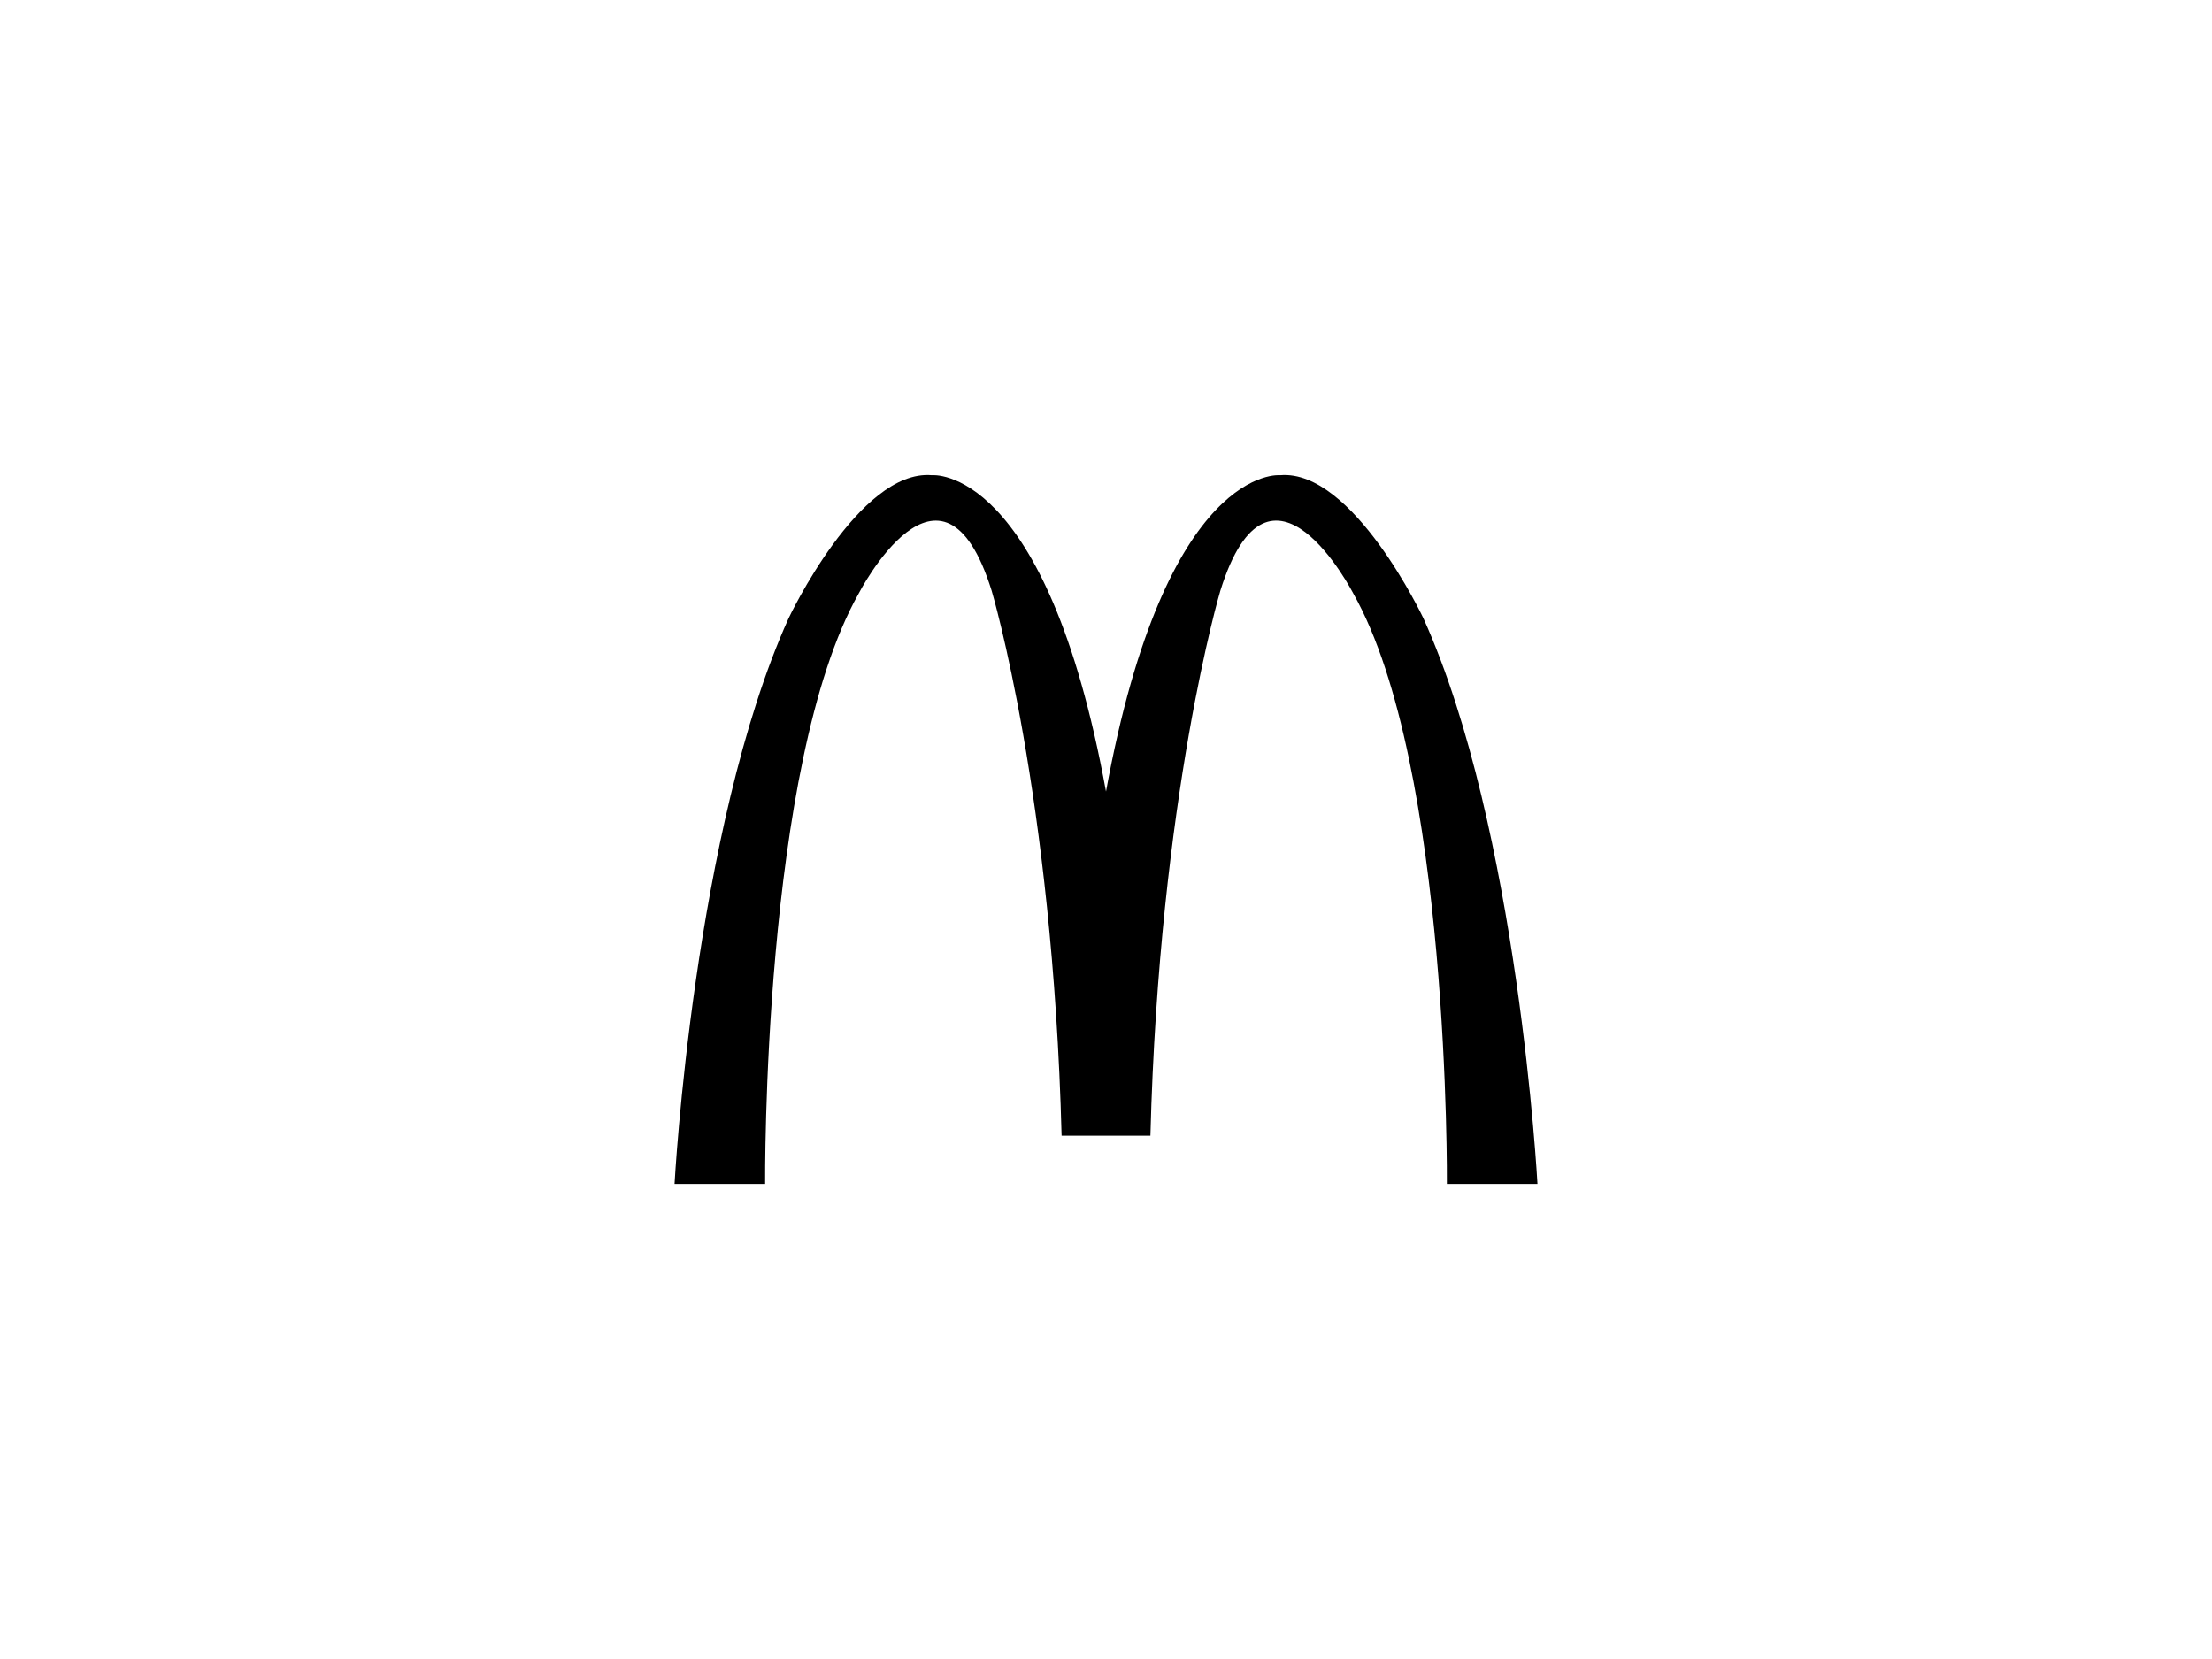 <?xml version="1.0" encoding="UTF-8"?>
<svg xmlns="http://www.w3.org/2000/svg" id="Logo" viewBox="0 0 400 300">
  <defs>
    <style>
      .cls-1 {
        fill: #000;
        fill-rule: evenodd;
        stroke-width: 0px;
      }
    </style>
  </defs>
  <path class="cls-1" d="M208.03,205.38c1.59-61.57,12.65-98.57,12.65-98.57,8.98-28.81,24.05.53,24.05.53,17.51,30.99,16.91,106.76,16.91,106.76h16.38s-3.43-64.22-20.61-102.27c0,0-12.73-27-25.9-25.9,0,0-20.68-2.19-31.51,57.21-10.83-59.39-31.51-57.21-31.51-57.21-13.17-1.1-25.9,25.9-25.9,25.9-17.18,38.05-20.61,102.27-20.61,102.27h16.38s-.59-75.78,16.91-106.76c0,0,15.06-29.33,24.05-.53,0,0,11.06,37,12.65,98.57h16.05Z"></path>
</svg>
